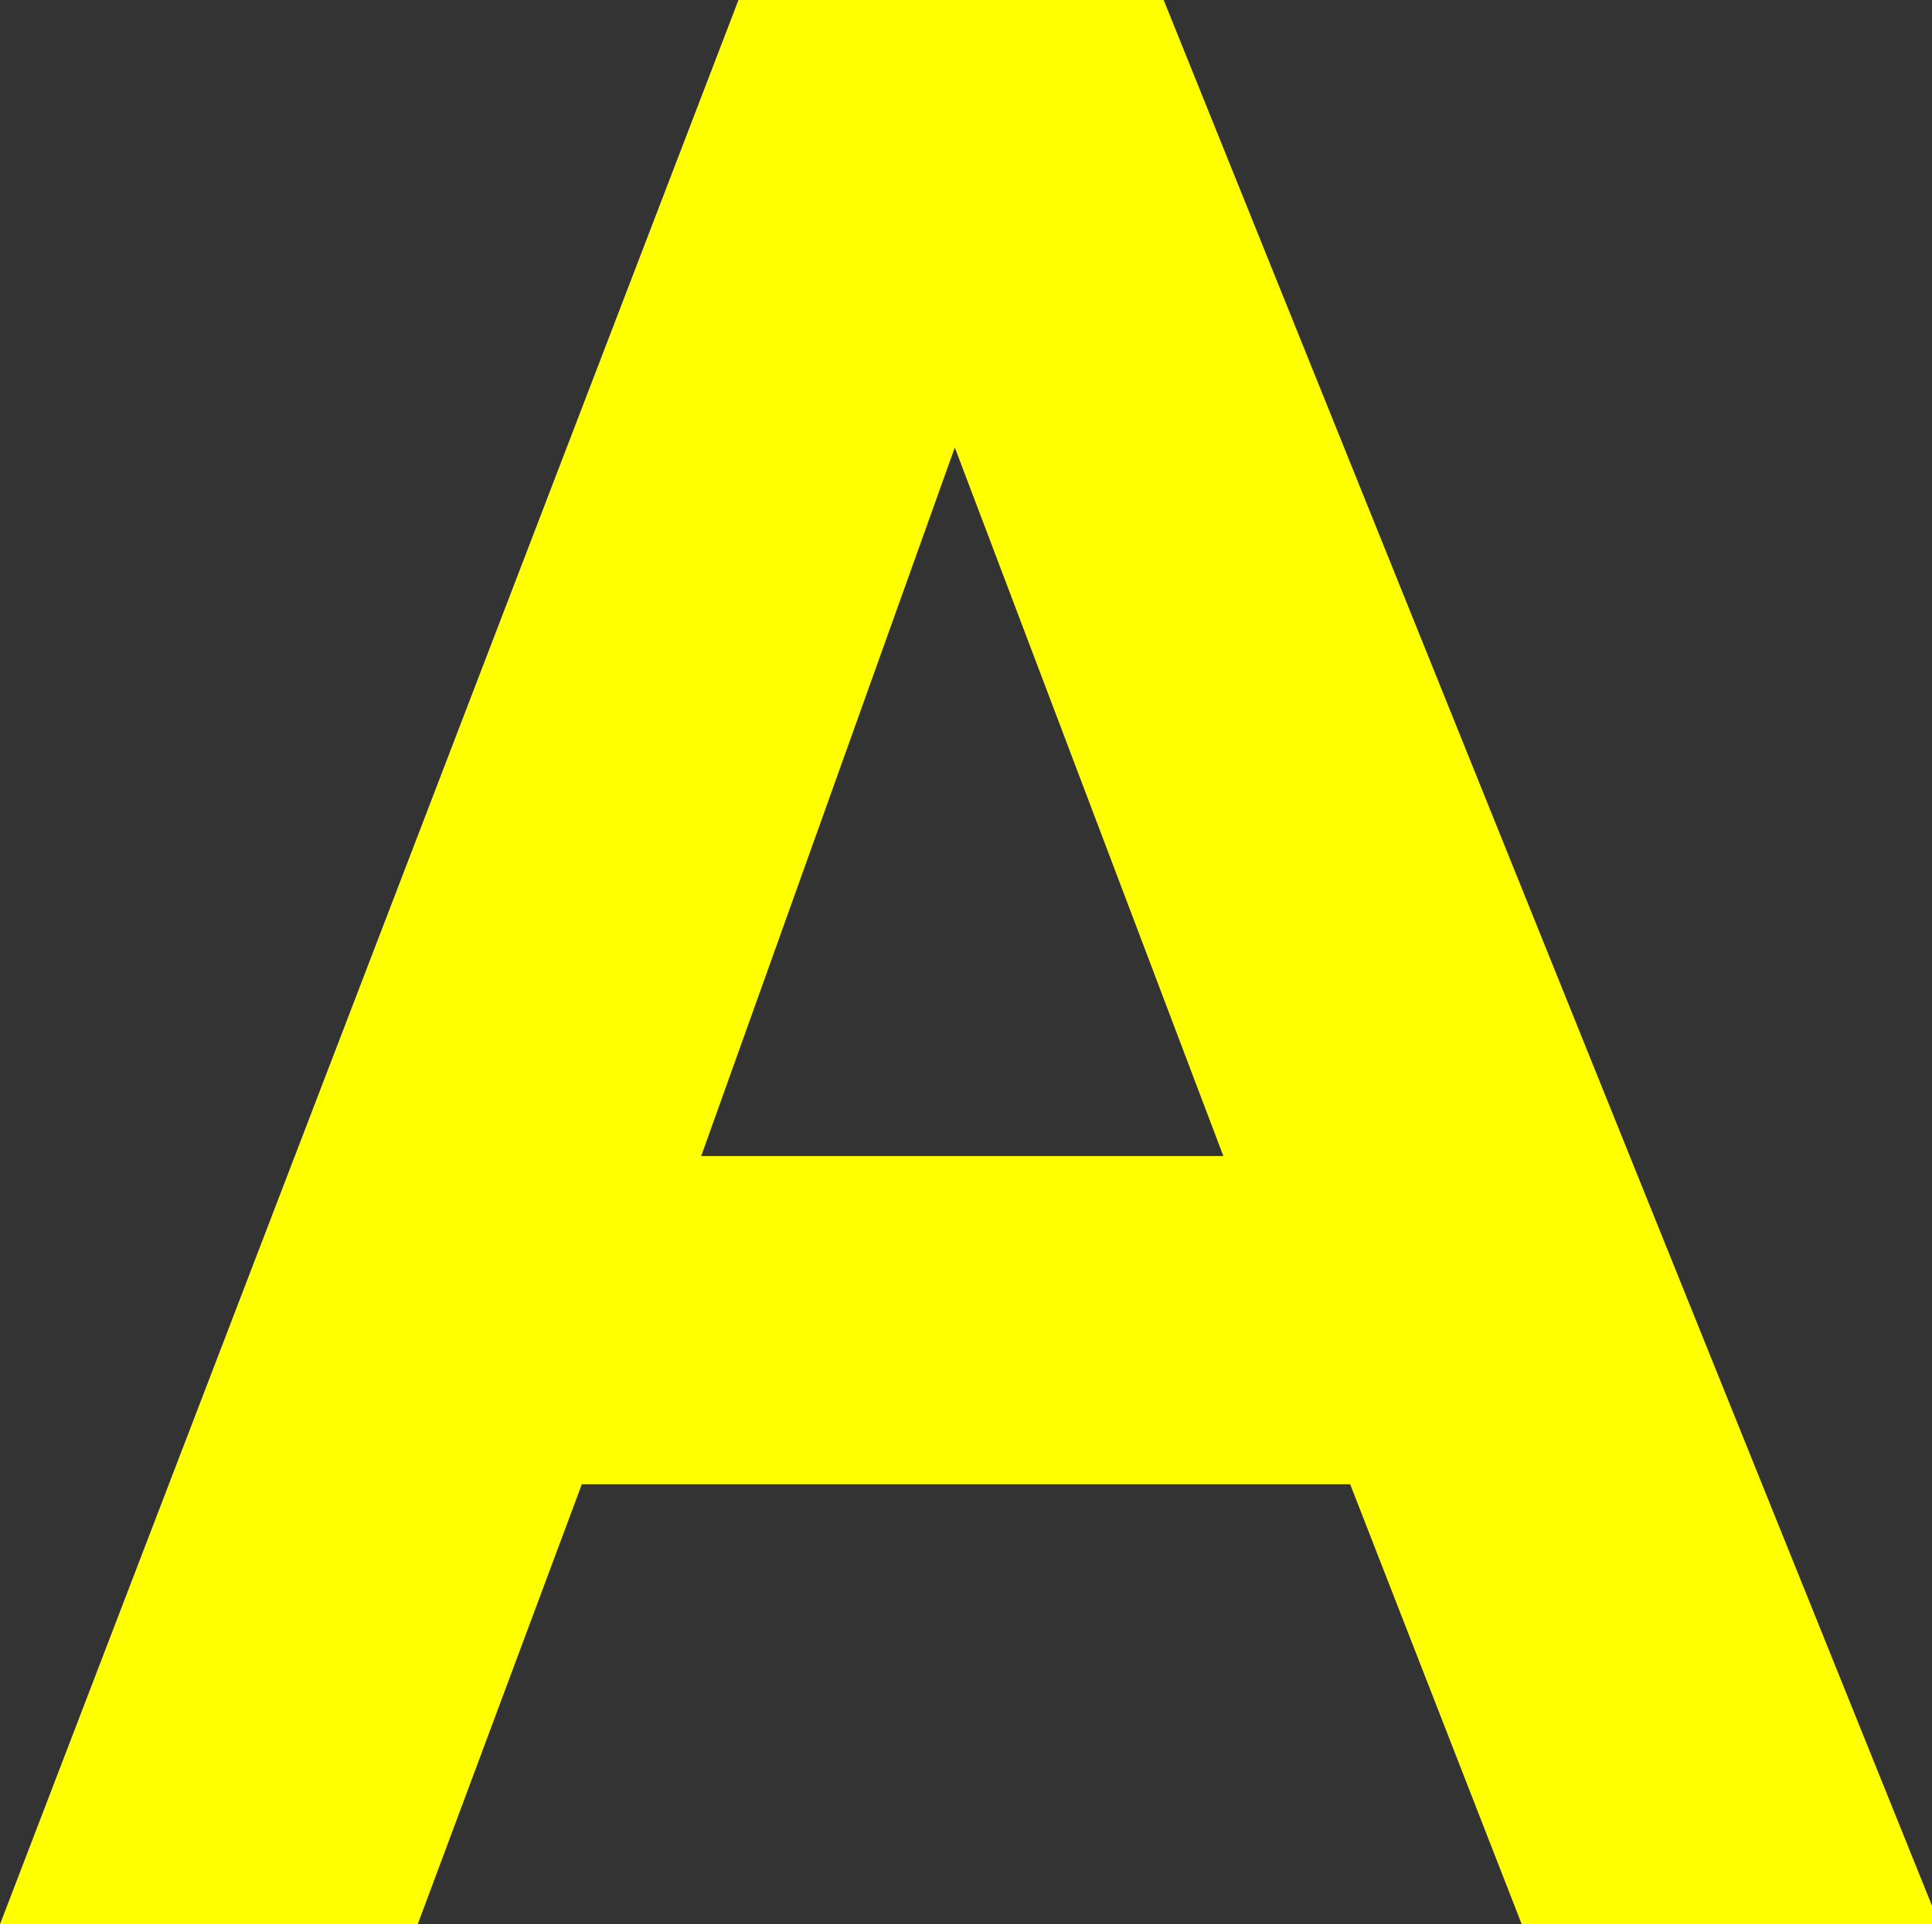 <?xml version="1.0" encoding="UTF-8" standalone="no"?>
<svg xmlns:xlink="http://www.w3.org/1999/xlink" height="12.9px" width="12.95px" xmlns="http://www.w3.org/2000/svg">
  <rect width="100%" height="100%" fill="#333333" stroke="none"/>
  <g transform="matrix(1.0, 0.0, 0.0, 1.0, 6.5, 6.45)">
    <path d="M6.5 6.45 L3.7 6.45 2.55 3.5 -2.6 3.5 -3.7 6.45 -6.5 6.45 -1.55 -6.45 1.3 -6.45 6.5 6.45 M1.7 1.3 L-0.1 -3.45 -1.8 1.3 1.7 1.3" fill="#ffff00" fill-rule="evenodd" stroke="none"/>
  </g>
</svg>
